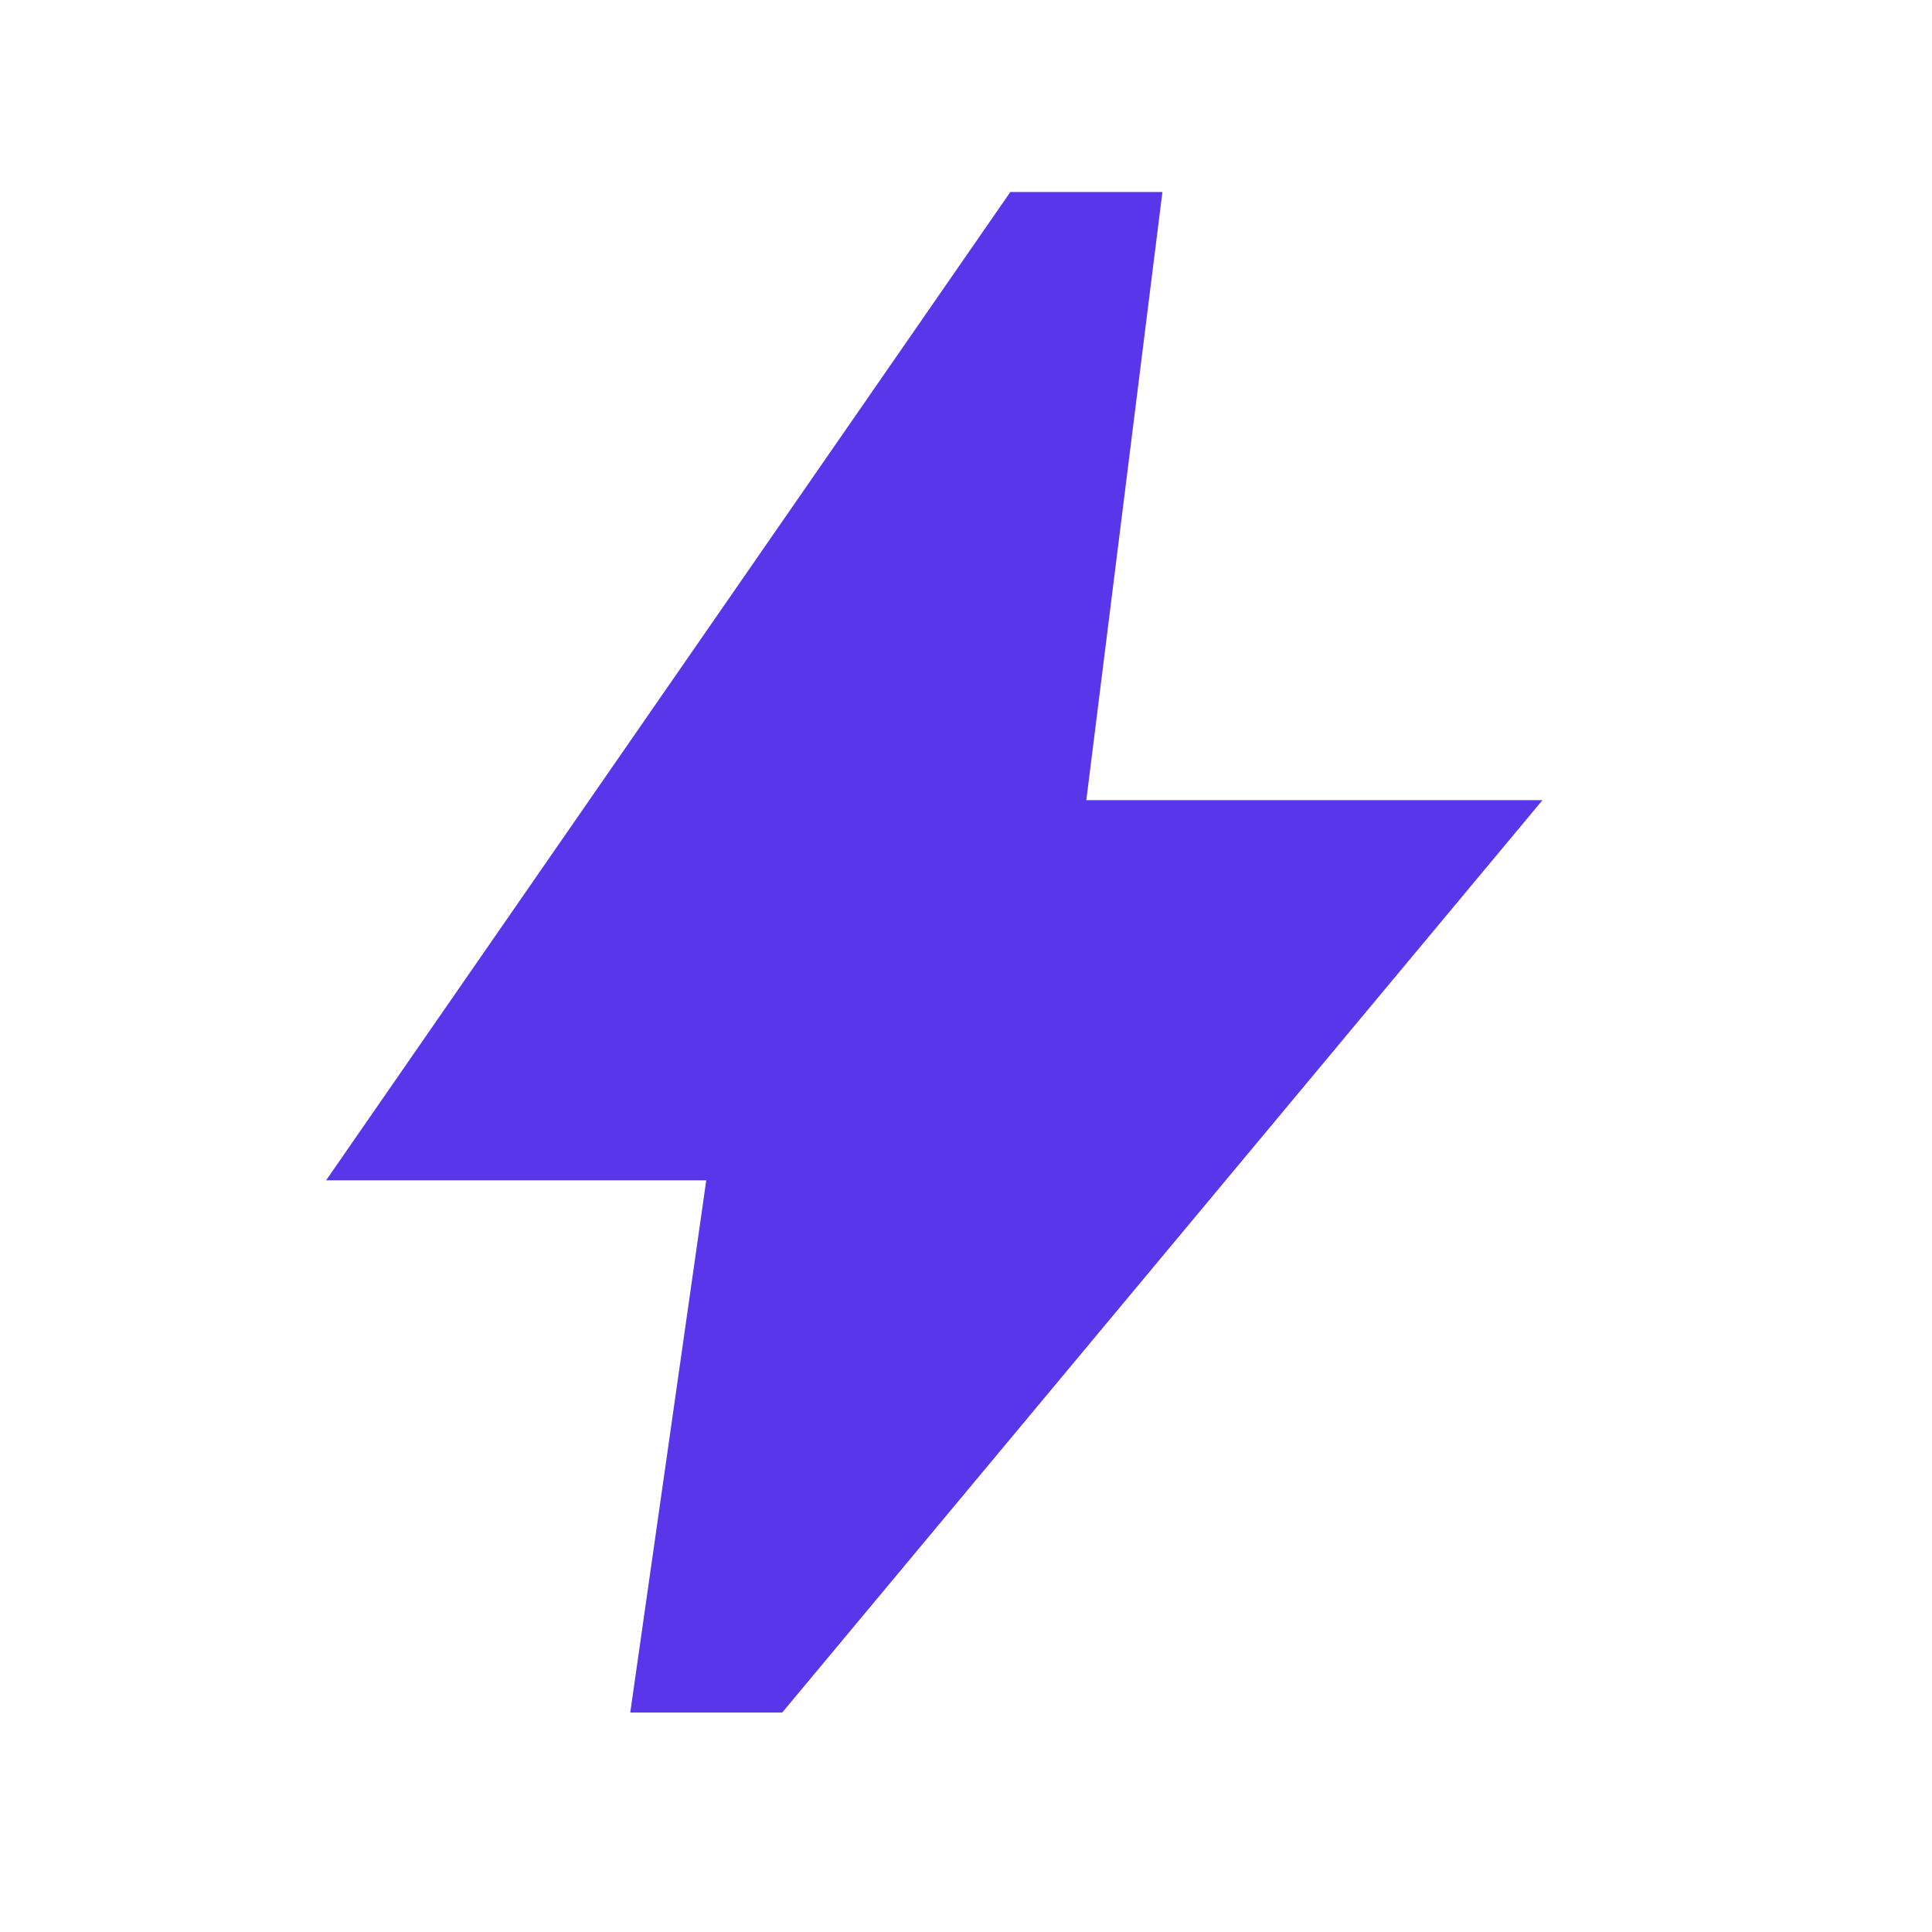 <svg width="18" height="18" viewBox="0 0 18 18" fill="none" xmlns="http://www.w3.org/2000/svg">
<mask id="mask0_168_1457" style="mask-type:alpha" maskUnits="userSpaceOnUse" x="0" y="0" width="18" height="18">
<rect x="0.205" y="0.372" width="17" height="17" fill="#5936E9"/>
</mask>
<g mask="url(#mask0_168_1457)">
<path d="M5.872 15.955L6.58 10.997H3.038L9.413 1.789H10.83L10.121 7.455H14.371L7.288 15.955H5.872Z" fill="#5936E9"/>
</g>
</svg>
